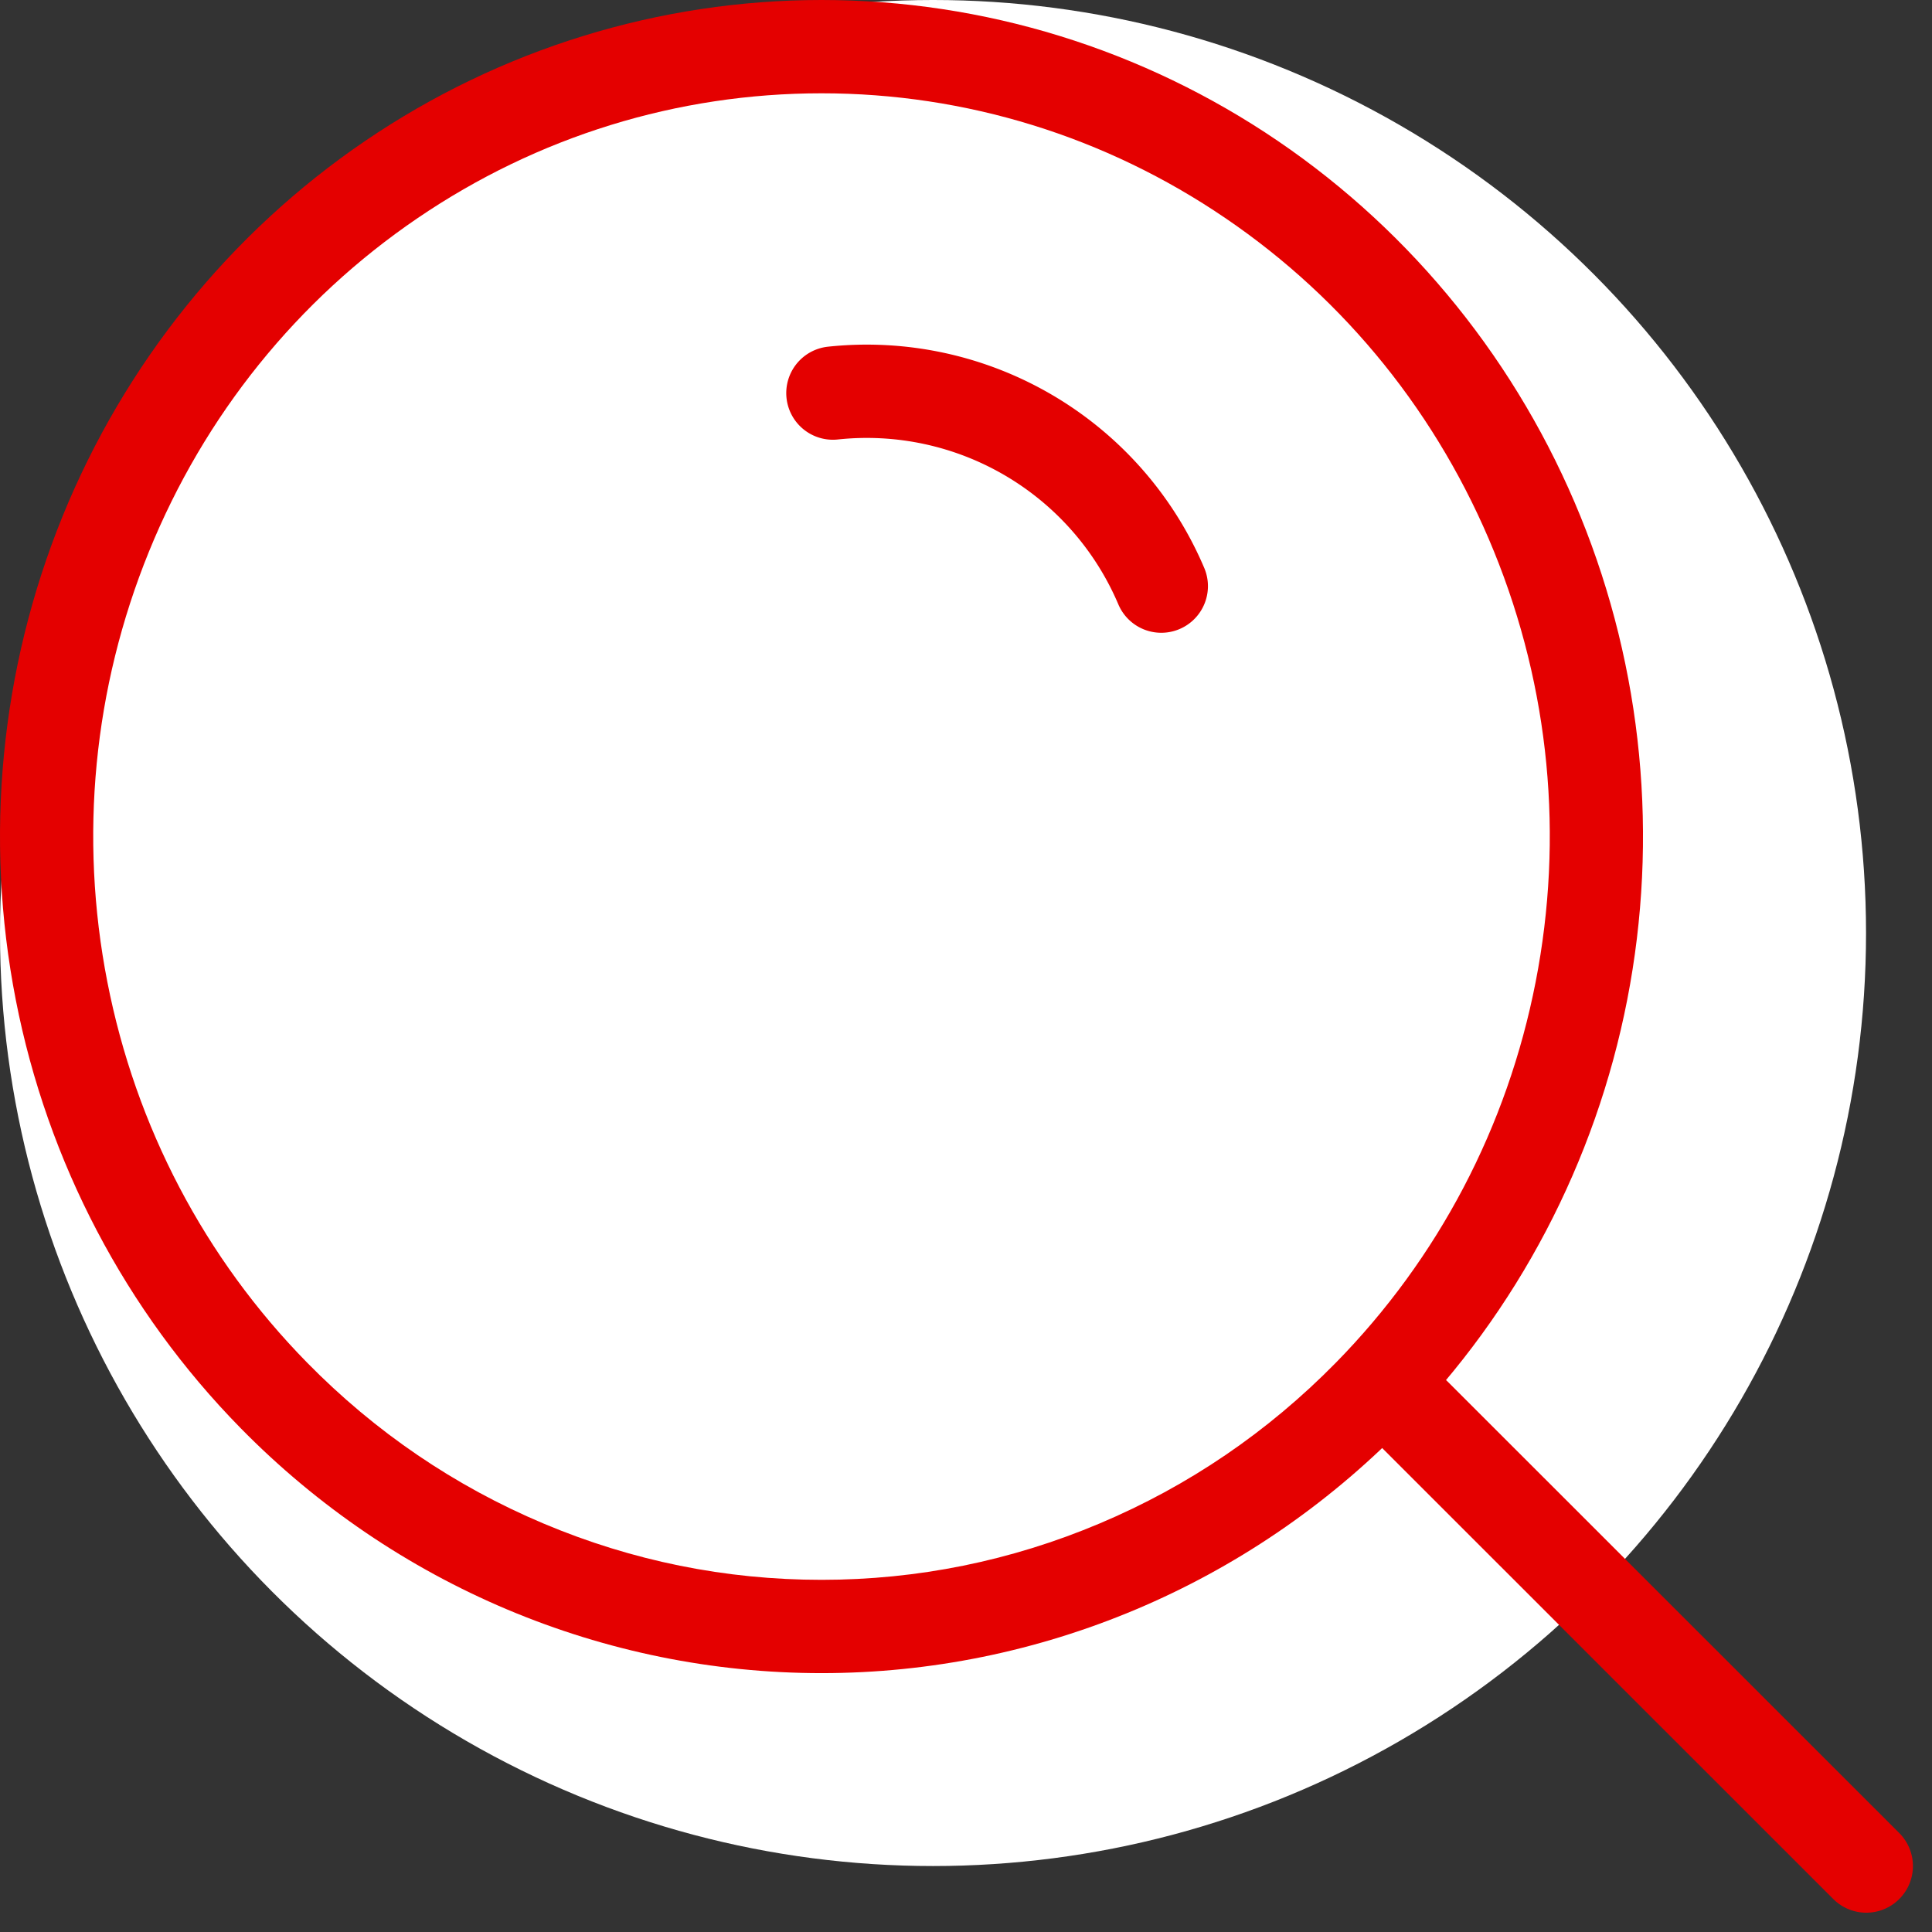 <svg xmlns="http://www.w3.org/2000/svg" width="41.414" height="41.414" viewBox="0 0 41.414 41.414"><rect x="0" y="0" width="41.414" height="41.414" fill="#333333" stroke="none"/><g id="Group_68686" data-name="Group 68686" transform="translate(-544 -1208)"><circle id="Ellipse_13662" data-name="Ellipse 13662" cx="20" cy="20" r="20" transform="translate(544 1208)" fill="#fff"></circle><g id="Xnix_Line_Search_5" data-name="Xnix/Line/Search 5" transform="translate(539 1203)"><g id="Vector" transform="translate(5 5)" fill="none" stroke-linecap="round" stroke-linejoin="round"><path d="M5.158,30.613A18.037,18.037,0,0,1,.338,21.431a18.238,18.238,0,0,1,1-10.361A17.866,17.866,0,0,1,7.826,3.022a17.346,17.346,0,0,1,19.567,0,17.866,17.866,0,0,1,6.486,8.048,18.238,18.238,0,0,1,1,10.361,18.037,18.037,0,0,1-4.819,9.182,17.386,17.386,0,0,1-24.9,0Z" stroke="none"></path><path d="M 17.61 33.865 C 19.665 33.865 21.671 33.459 23.571 32.657 C 25.474 31.855 27.177 30.695 28.635 29.211 C 30.83 26.975 32.312 24.152 32.918 21.048 C 33.525 17.94 33.217 14.75 32.026 11.824 C 30.838 8.902 28.847 6.43 26.268 4.676 C 23.695 2.925 20.701 2 17.61 2 C 14.518 2 11.524 2.925 8.951 4.676 C 6.373 6.43 4.381 8.902 3.193 11.824 C 2.003 14.75 1.694 17.94 2.301 21.048 C 2.908 24.152 4.389 26.975 6.585 29.211 C 8.042 30.695 9.746 31.855 11.648 32.657 C 13.548 33.459 15.554 33.865 17.61 33.865 M 17.61 35.865 C 12.939 35.865 8.46 33.976 5.158 30.613 C 2.695 28.105 1.018 24.91 0.338 21.431 C -0.341 17.952 0.008 14.347 1.34 11.07 C 2.673 7.793 4.93 4.993 7.826 3.022 C 10.722 1.052 14.127 -8.728027012239181e-08 17.61 -8.728027012239181e-08 C 21.092 -8.728027012239181e-08 24.497 1.052 27.393 3.022 C 30.289 4.993 32.546 7.793 33.879 11.07 C 35.212 14.347 35.56 17.952 34.881 21.431 C 34.201 24.91 32.524 28.105 30.062 30.613 C 26.759 33.976 22.28 35.865 17.61 35.865 Z" stroke="none" fill="#e40000"></path></g><path id="Vector-2" data-name="Vector" d="M6.249,2.98a6.858,6.858,0,0,1,7.039,4.138m5.44,17.767L28.4,34.554" transform="translate(16.605 10.446)" fill="none" stroke="#e40000" stroke-linecap="round" stroke-linejoin="round" stroke-width="2"></path></g></g></svg>